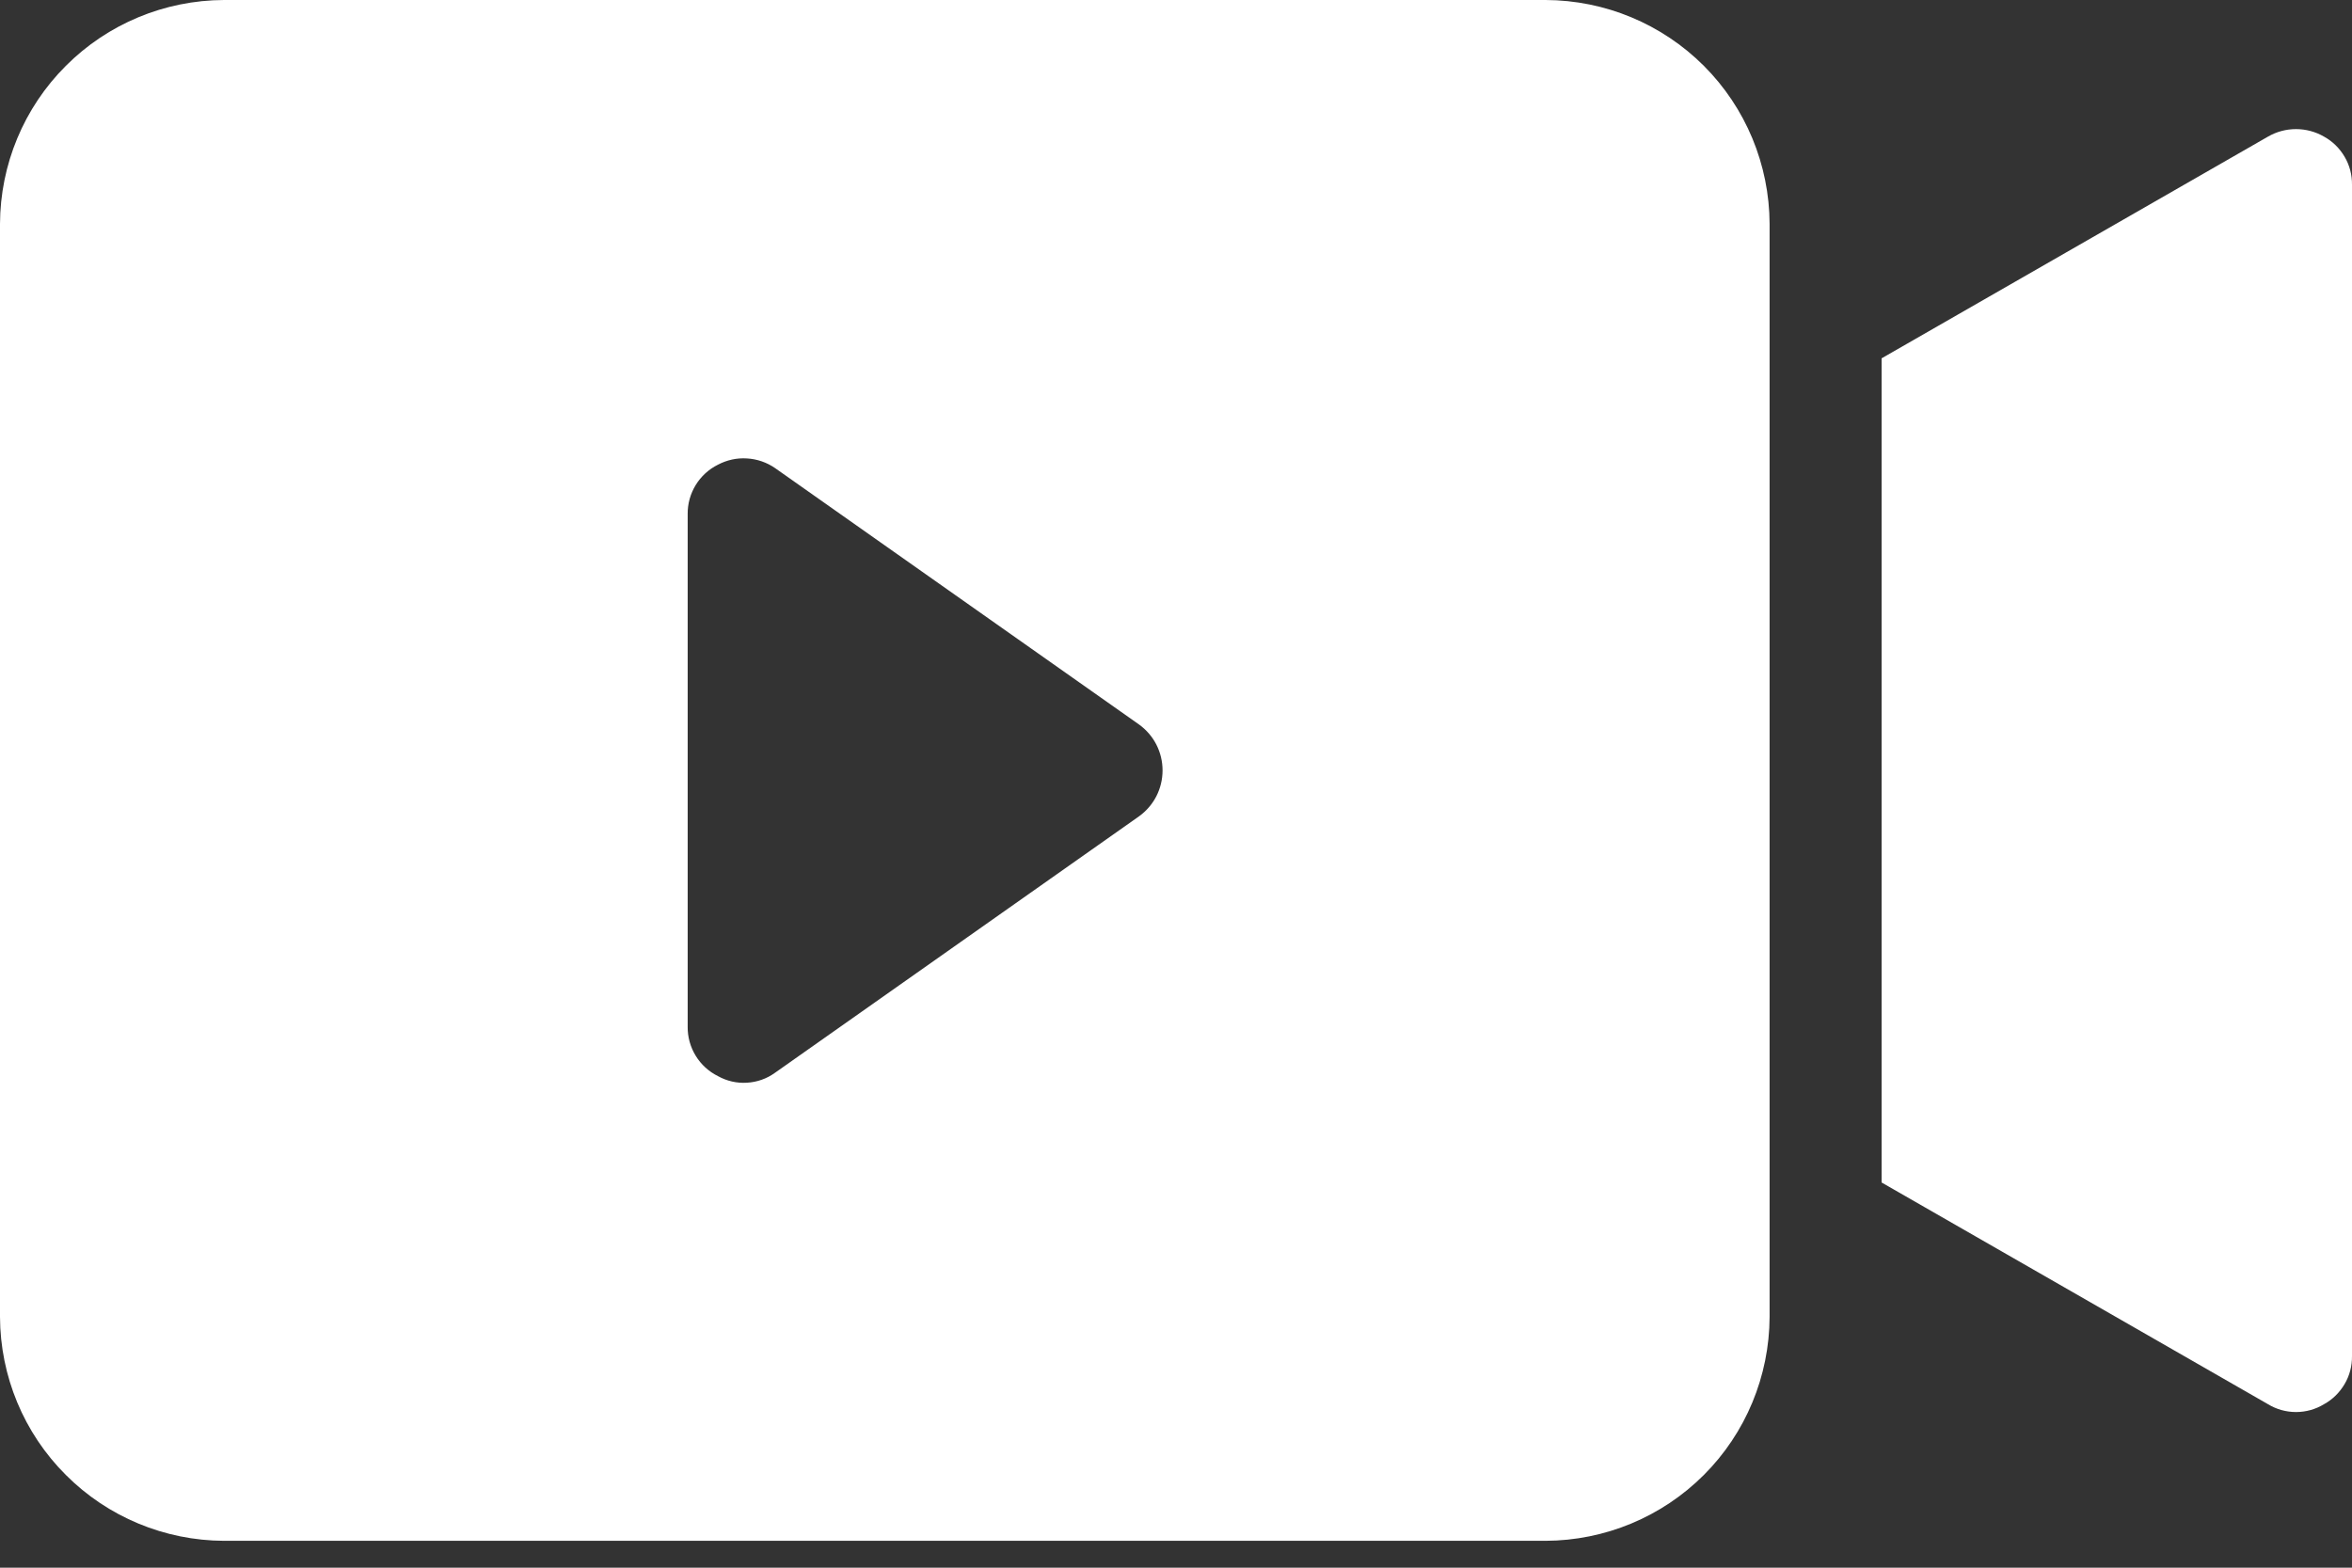 <svg width="21" height="14" viewBox="0 0 21 14" fill="none" xmlns="http://www.w3.org/2000/svg">
<rect x="0" y="0" width="21" height="14" fill="#333333" stroke="none"/>
<path d="M13.8 0H2C1.47 0.002 0.962 0.213 0.588 0.588C0.213 0.962 0.002 1.47 0 2V11.76C0.002 12.29 0.213 12.798 0.588 13.172C0.962 13.547 1.47 13.758 2 13.76H13.8C14.33 13.758 14.838 13.547 15.213 13.172C15.587 12.798 15.798 12.29 15.8 11.76V2C15.798 1.47 15.587 0.962 15.213 0.588C14.838 0.213 14.33 0.002 13.8 0ZM10.17 7.29L6.92 9.58C6.847 9.633 6.76 9.664 6.669 9.669C6.579 9.675 6.489 9.654 6.41 9.61C6.328 9.569 6.26 9.507 6.212 9.429C6.164 9.351 6.139 9.261 6.14 9.17V4.59C6.139 4.499 6.164 4.409 6.212 4.331C6.26 4.253 6.328 4.191 6.41 4.15C6.49 4.108 6.579 4.088 6.669 4.094C6.759 4.099 6.846 4.129 6.92 4.18L10.17 6.47C10.235 6.517 10.288 6.578 10.325 6.65C10.361 6.721 10.38 6.8 10.38 6.88C10.38 6.96 10.361 7.039 10.325 7.11C10.288 7.182 10.235 7.243 10.17 7.29ZM21 1.65V12.11C21.001 12.198 20.979 12.284 20.934 12.36C20.89 12.435 20.827 12.498 20.75 12.54C20.675 12.586 20.588 12.61 20.5 12.61C20.412 12.61 20.325 12.586 20.25 12.54L16.8 10.56V3.2L20.25 1.22C20.326 1.176 20.412 1.153 20.5 1.153C20.588 1.153 20.674 1.176 20.75 1.22C20.827 1.262 20.89 1.325 20.934 1.4C20.979 1.476 21.001 1.562 21 1.65Z" fill="white"/>
</svg>
